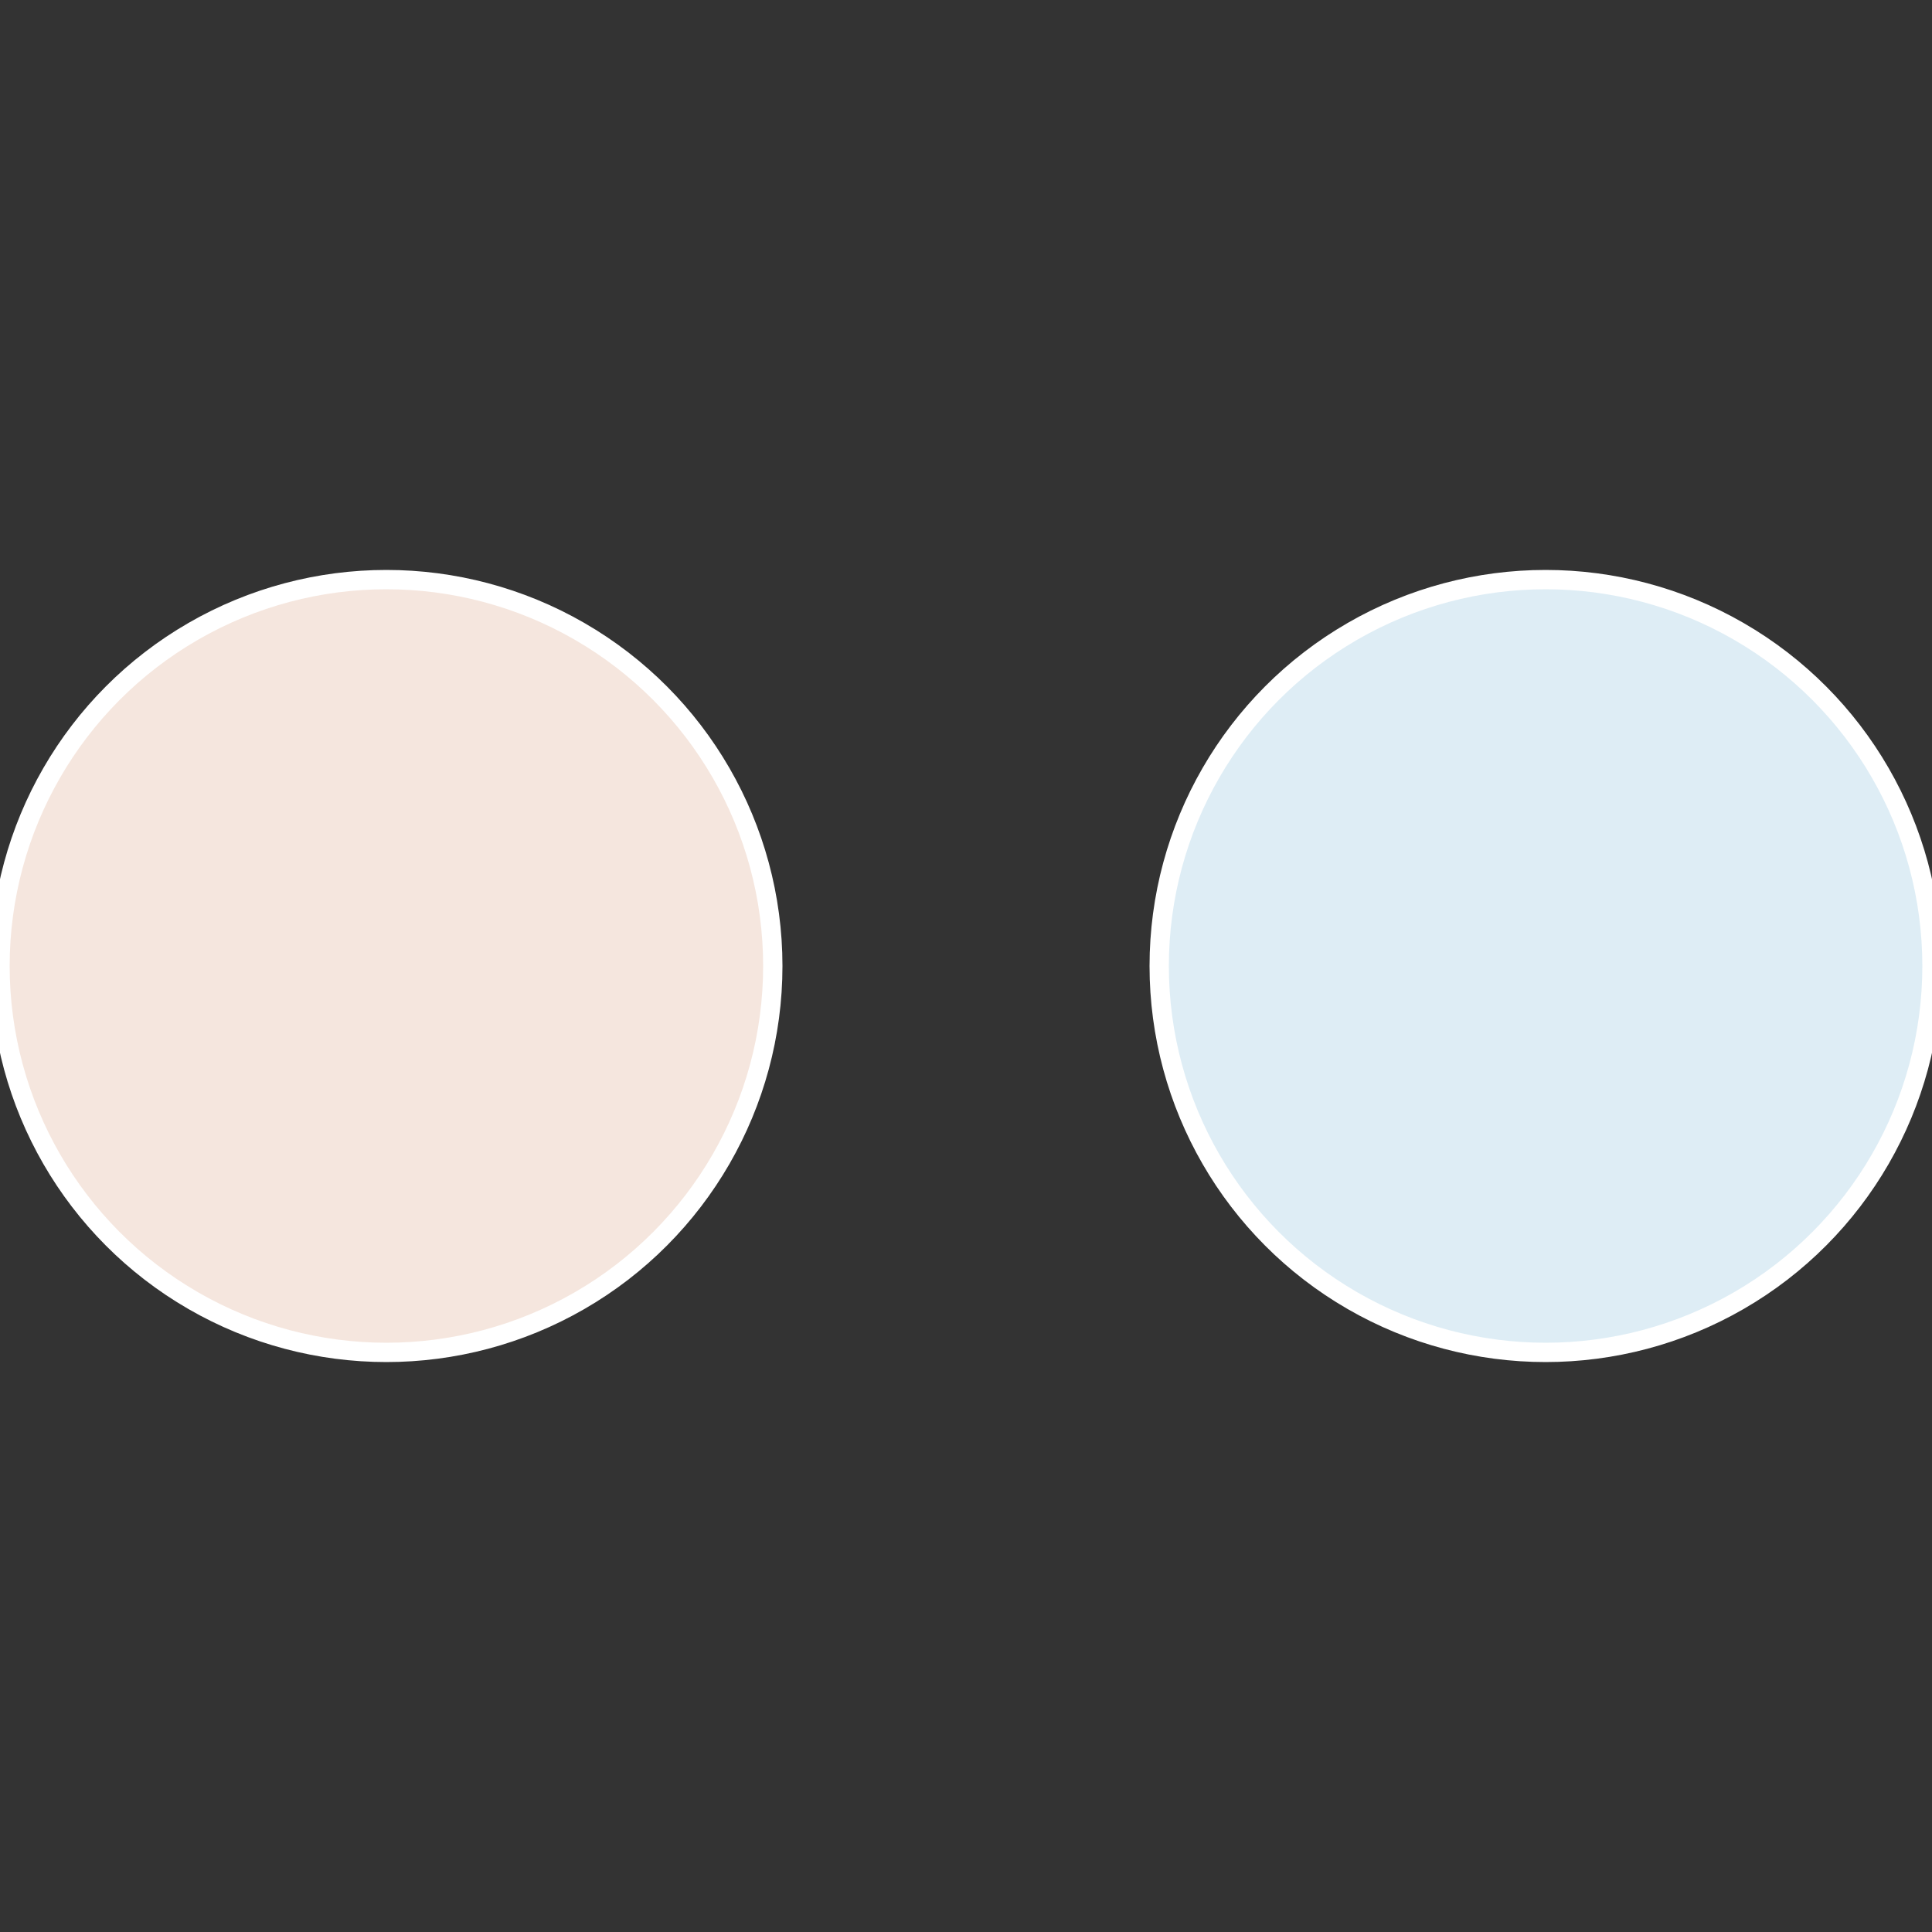<?xml version="1.0" standalone="no"?>
<svg width="500" height="500" viewBox="-1 -1 2 2" xmlns="http://www.w3.org/2000/svg">
 
                <rect x="-1" y="-1" width="2" height="2" fill="#333333" stroke="none"/>
 
                <circle cx="0.6" cy="0" r="0.4" fill="#deedf5" stroke="#fff" stroke-width="1%" />
             
                <circle cx="-0.6" cy="7.3478807948841E-17" r="0.4" fill="#f5e6de" stroke="#fff" stroke-width="1%" />
            </svg>
